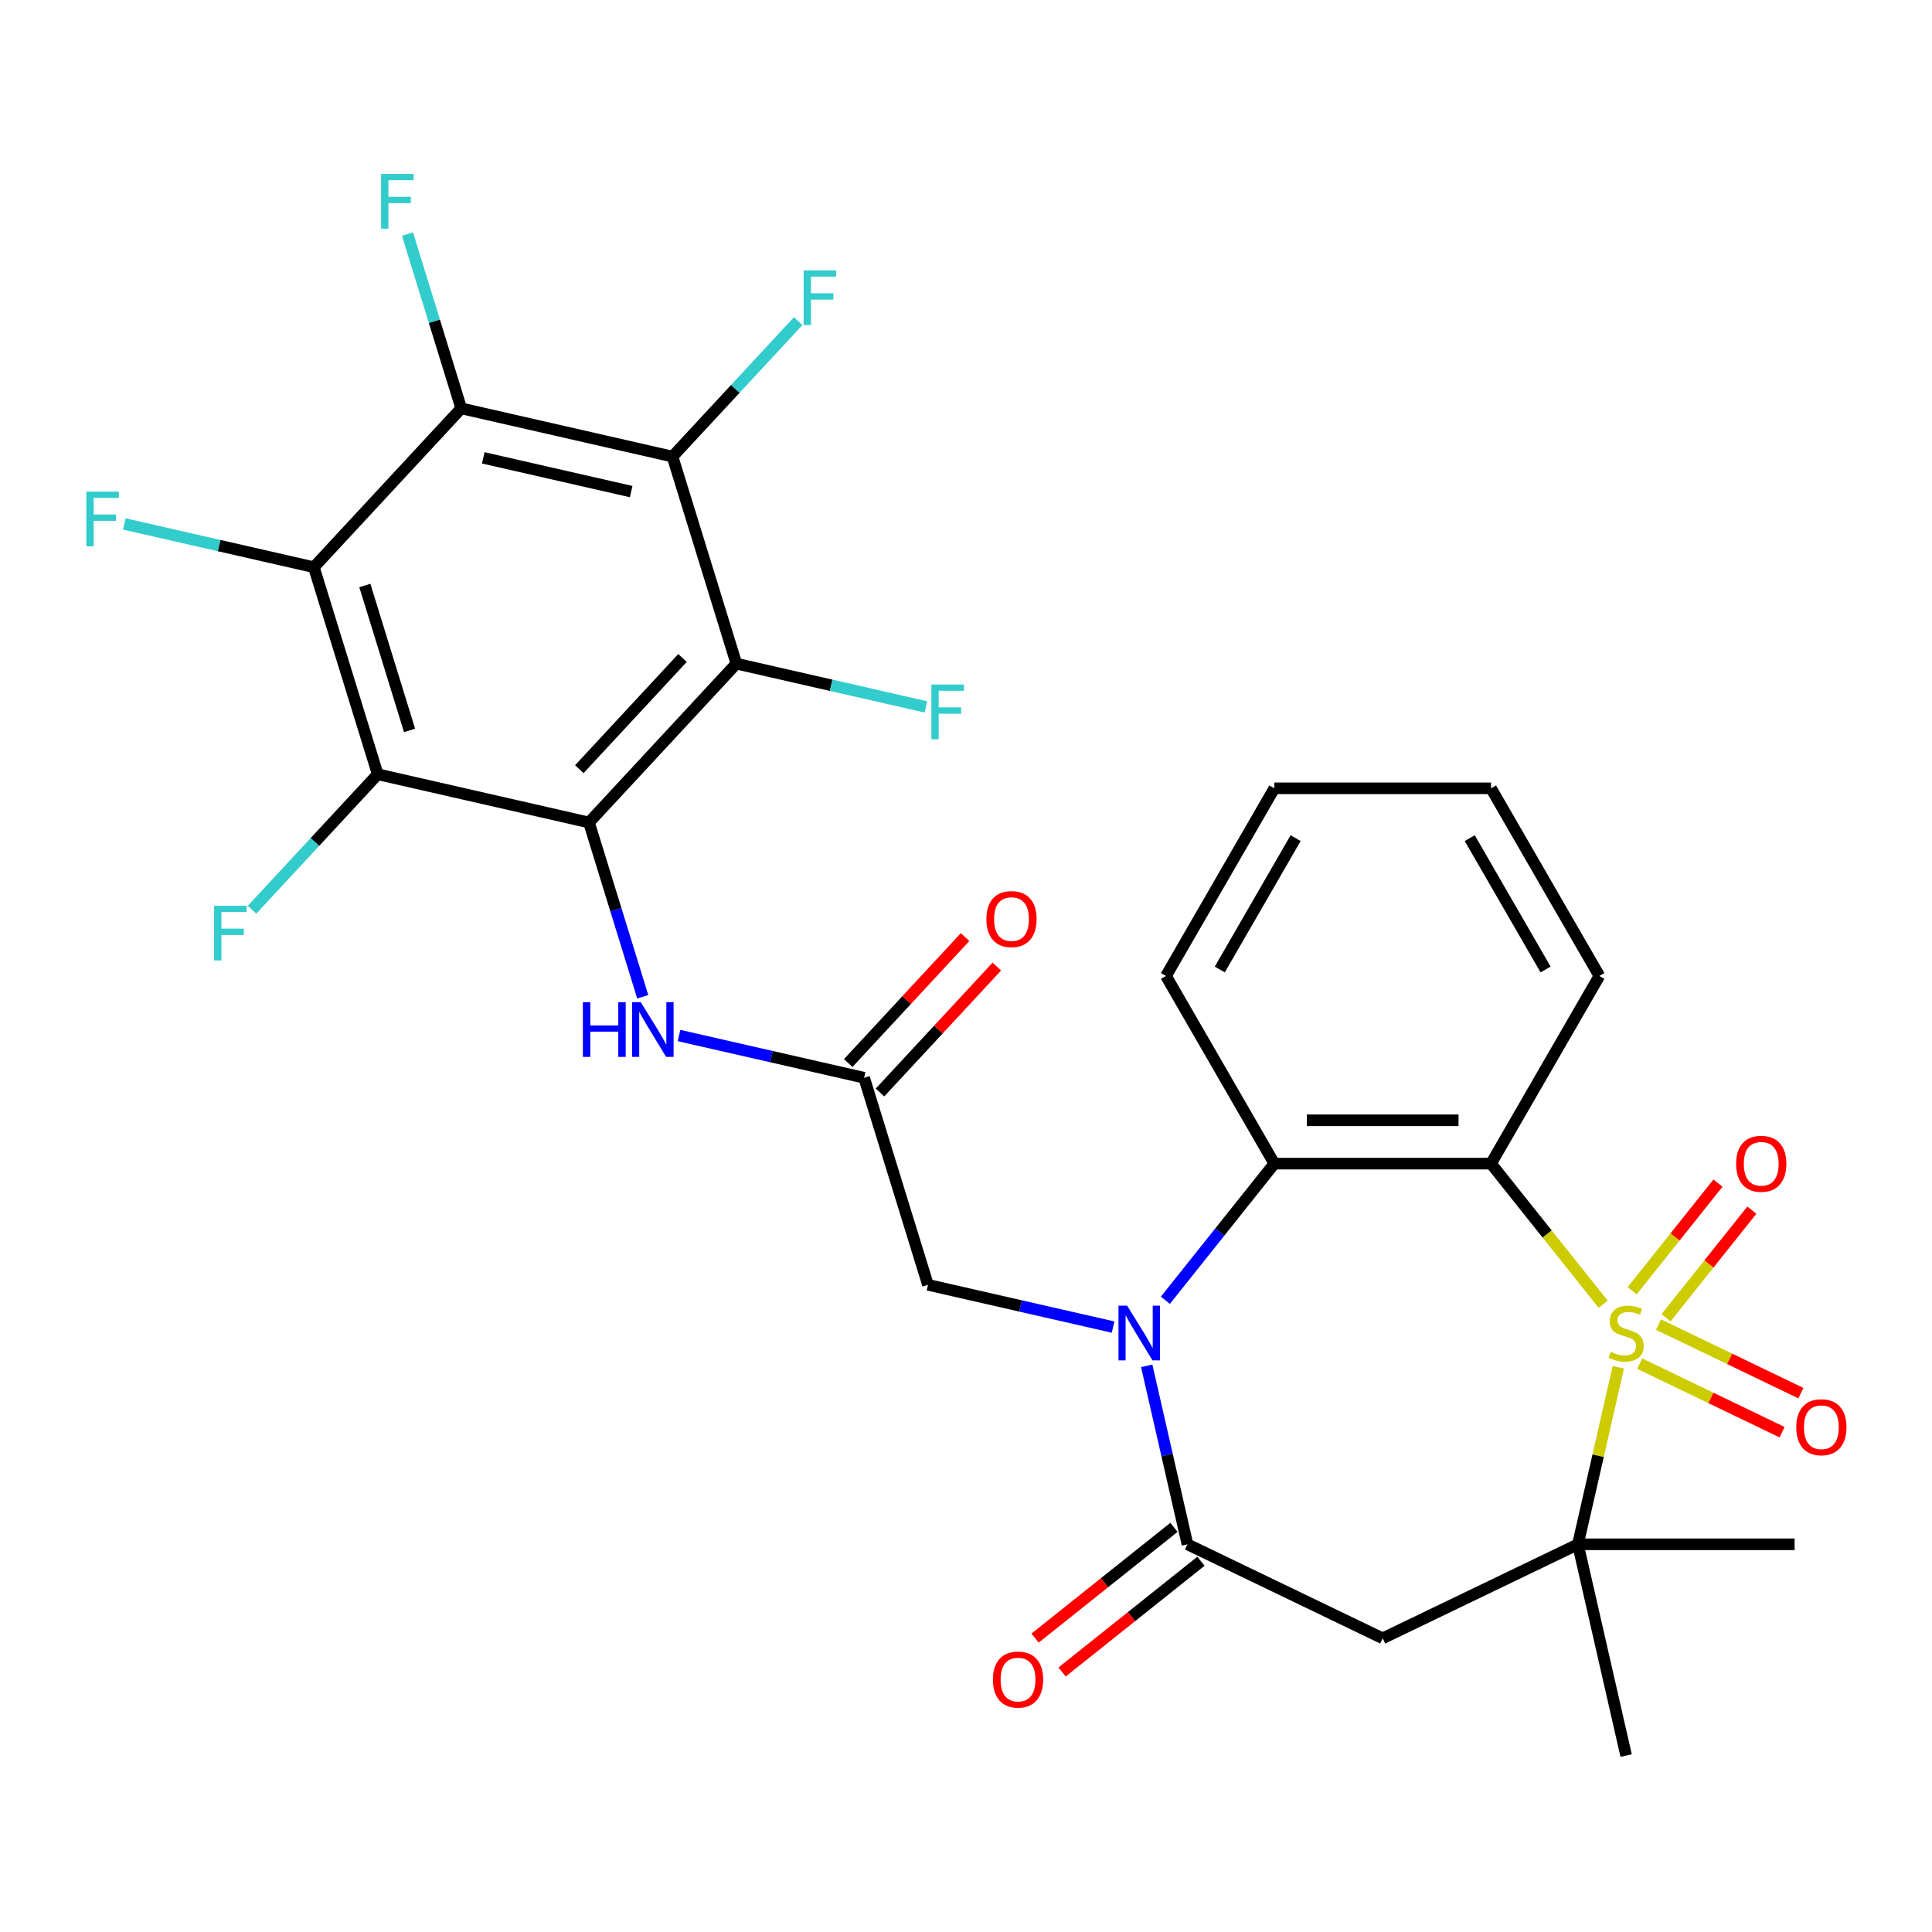 <?xml version='1.0' encoding='iso-8859-1'?>
<svg version='1.1' baseProfile='full'
              xmlns='http://www.w3.org/2000/svg'
                      xmlns:rdkit='http://www.rdkit.org/xml'
                      xmlns:xlink='http://www.w3.org/1999/xlink'
                  xml:space='preserve'
width='1000px' height='1000px' viewBox='0 0 1000 1000'>
<!-- END OF HEADER -->
<rect style='opacity:1.0;fill:#FFFFFF;stroke:none' width='1000' height='1000' x='0' y='0'> </rect>
<path class='bond-0' d='M 829.798,675.08 L 800.775,638.687' style='fill:none;fill-rule:evenodd;stroke:#CCCC00;stroke-width:6px;stroke-linecap:butt;stroke-linejoin:miter;stroke-opacity:1' />
<path class='bond-0' d='M 800.775,638.687 L 771.753,602.294' style='fill:none;fill-rule:evenodd;stroke:#000000;stroke-width:6px;stroke-linecap:butt;stroke-linejoin:miter;stroke-opacity:1' />
<path class='bond-6' d='M 837.646,707.666 L 827.185,753.497' style='fill:none;fill-rule:evenodd;stroke:#CCCC00;stroke-width:6px;stroke-linecap:butt;stroke-linejoin:miter;stroke-opacity:1' />
<path class='bond-6' d='M 827.185,753.497 L 816.724,799.328' style='fill:none;fill-rule:evenodd;stroke:#000000;stroke-width:6px;stroke-linecap:butt;stroke-linejoin:miter;stroke-opacity:1' />
<path class='bond-14' d='M 862.335,682.073 L 884.544,654.224' style='fill:none;fill-rule:evenodd;stroke:#CCCC00;stroke-width:6px;stroke-linecap:butt;stroke-linejoin:miter;stroke-opacity:1' />
<path class='bond-14' d='M 884.544,654.224 L 906.753,626.374' style='fill:none;fill-rule:evenodd;stroke:#FF0000;stroke-width:6px;stroke-linecap:butt;stroke-linejoin:miter;stroke-opacity:1' />
<path class='bond-14' d='M 844.797,668.088 L 867.006,640.238' style='fill:none;fill-rule:evenodd;stroke:#CCCC00;stroke-width:6px;stroke-linecap:butt;stroke-linejoin:miter;stroke-opacity:1' />
<path class='bond-14' d='M 867.006,640.238 L 889.216,612.388' style='fill:none;fill-rule:evenodd;stroke:#FF0000;stroke-width:6px;stroke-linecap:butt;stroke-linejoin:miter;stroke-opacity:1' />
<path class='bond-15' d='M 848.7,705.811 L 885.546,723.555' style='fill:none;fill-rule:evenodd;stroke:#CCCC00;stroke-width:6px;stroke-linecap:butt;stroke-linejoin:miter;stroke-opacity:1' />
<path class='bond-15' d='M 885.546,723.555 L 922.392,741.299' style='fill:none;fill-rule:evenodd;stroke:#FF0000;stroke-width:6px;stroke-linecap:butt;stroke-linejoin:miter;stroke-opacity:1' />
<path class='bond-15' d='M 858.432,685.6 L 895.278,703.345' style='fill:none;fill-rule:evenodd;stroke:#CCCC00;stroke-width:6px;stroke-linecap:butt;stroke-linejoin:miter;stroke-opacity:1' />
<path class='bond-15' d='M 895.278,703.345 L 932.125,721.089' style='fill:none;fill-rule:evenodd;stroke:#FF0000;stroke-width:6px;stroke-linecap:butt;stroke-linejoin:miter;stroke-opacity:1' />
<path class='bond-10' d='M 771.753,602.294 L 659.595,602.294' style='fill:none;fill-rule:evenodd;stroke:#000000;stroke-width:6px;stroke-linecap:butt;stroke-linejoin:miter;stroke-opacity:1' />
<path class='bond-10' d='M 754.929,579.862 L 676.419,579.862' style='fill:none;fill-rule:evenodd;stroke:#000000;stroke-width:6px;stroke-linecap:butt;stroke-linejoin:miter;stroke-opacity:1' />
<path class='bond-24' d='M 771.753,602.294 L 827.832,505.163' style='fill:none;fill-rule:evenodd;stroke:#000000;stroke-width:6px;stroke-linecap:butt;stroke-linejoin:miter;stroke-opacity:1' />
<path class='bond-1' d='M 603.194,673.018 L 631.395,637.656' style='fill:none;fill-rule:evenodd;stroke:#0000FF;stroke-width:6px;stroke-linecap:butt;stroke-linejoin:miter;stroke-opacity:1' />
<path class='bond-1' d='M 631.395,637.656 L 659.595,602.294' style='fill:none;fill-rule:evenodd;stroke:#000000;stroke-width:6px;stroke-linecap:butt;stroke-linejoin:miter;stroke-opacity:1' />
<path class='bond-16' d='M 576.122,686.891 L 528.221,675.958' style='fill:none;fill-rule:evenodd;stroke:#0000FF;stroke-width:6px;stroke-linecap:butt;stroke-linejoin:miter;stroke-opacity:1' />
<path class='bond-16' d='M 528.221,675.958 L 480.32,665.025' style='fill:none;fill-rule:evenodd;stroke:#000000;stroke-width:6px;stroke-linecap:butt;stroke-linejoin:miter;stroke-opacity:1' />
<path class='bond-30' d='M 593.538,706.946 L 604.08,753.137' style='fill:none;fill-rule:evenodd;stroke:#0000FF;stroke-width:6px;stroke-linecap:butt;stroke-linejoin:miter;stroke-opacity:1' />
<path class='bond-30' d='M 604.08,753.137 L 614.623,799.328' style='fill:none;fill-rule:evenodd;stroke:#000000;stroke-width:6px;stroke-linecap:butt;stroke-linejoin:miter;stroke-opacity:1' />
<path class='bond-2' d='M 304.856,425.718 L 318.769,470.823' style='fill:none;fill-rule:evenodd;stroke:#000000;stroke-width:6px;stroke-linecap:butt;stroke-linejoin:miter;stroke-opacity:1' />
<path class='bond-2' d='M 318.769,470.823 L 332.683,515.929' style='fill:none;fill-rule:evenodd;stroke:#0000FF;stroke-width:6px;stroke-linecap:butt;stroke-linejoin:miter;stroke-opacity:1' />
<path class='bond-4' d='M 304.856,425.718 L 381.143,343.5' style='fill:none;fill-rule:evenodd;stroke:#000000;stroke-width:6px;stroke-linecap:butt;stroke-linejoin:miter;stroke-opacity:1' />
<path class='bond-4' d='M 299.856,398.128 L 353.256,340.576' style='fill:none;fill-rule:evenodd;stroke:#000000;stroke-width:6px;stroke-linecap:butt;stroke-linejoin:miter;stroke-opacity:1' />
<path class='bond-5' d='M 304.856,425.718 L 195.51,400.76' style='fill:none;fill-rule:evenodd;stroke:#000000;stroke-width:6px;stroke-linecap:butt;stroke-linejoin:miter;stroke-opacity:1' />
<path class='bond-3' d='M 614.623,799.328 L 715.674,847.992' style='fill:none;fill-rule:evenodd;stroke:#000000;stroke-width:6px;stroke-linecap:butt;stroke-linejoin:miter;stroke-opacity:1' />
<path class='bond-17' d='M 607.63,790.559 L 571.688,819.222' style='fill:none;fill-rule:evenodd;stroke:#000000;stroke-width:6px;stroke-linecap:butt;stroke-linejoin:miter;stroke-opacity:1' />
<path class='bond-17' d='M 571.688,819.222 L 535.746,847.885' style='fill:none;fill-rule:evenodd;stroke:#FF0000;stroke-width:6px;stroke-linecap:butt;stroke-linejoin:miter;stroke-opacity:1' />
<path class='bond-17' d='M 621.616,808.097 L 585.674,836.76' style='fill:none;fill-rule:evenodd;stroke:#000000;stroke-width:6px;stroke-linecap:butt;stroke-linejoin:miter;stroke-opacity:1' />
<path class='bond-17' d='M 585.674,836.76 L 549.732,865.423' style='fill:none;fill-rule:evenodd;stroke:#FF0000;stroke-width:6px;stroke-linecap:butt;stroke-linejoin:miter;stroke-opacity:1' />
<path class='bond-8' d='M 381.143,343.5 L 348.084,236.325' style='fill:none;fill-rule:evenodd;stroke:#000000;stroke-width:6px;stroke-linecap:butt;stroke-linejoin:miter;stroke-opacity:1' />
<path class='bond-20' d='M 381.143,343.5 L 430.204,354.698' style='fill:none;fill-rule:evenodd;stroke:#000000;stroke-width:6px;stroke-linecap:butt;stroke-linejoin:miter;stroke-opacity:1' />
<path class='bond-20' d='M 430.204,354.698 L 479.265,365.896' style='fill:none;fill-rule:evenodd;stroke:#33CCCC;stroke-width:6px;stroke-linecap:butt;stroke-linejoin:miter;stroke-opacity:1' />
<path class='bond-7' d='M 195.51,400.76 L 162.451,293.585' style='fill:none;fill-rule:evenodd;stroke:#000000;stroke-width:6px;stroke-linecap:butt;stroke-linejoin:miter;stroke-opacity:1' />
<path class='bond-7' d='M 211.987,378.072 L 188.845,303.05' style='fill:none;fill-rule:evenodd;stroke:#000000;stroke-width:6px;stroke-linecap:butt;stroke-linejoin:miter;stroke-opacity:1' />
<path class='bond-19' d='M 195.51,400.76 L 162.979,435.821' style='fill:none;fill-rule:evenodd;stroke:#000000;stroke-width:6px;stroke-linecap:butt;stroke-linejoin:miter;stroke-opacity:1' />
<path class='bond-19' d='M 162.979,435.821 L 130.448,470.881' style='fill:none;fill-rule:evenodd;stroke:#33CCCC;stroke-width:6px;stroke-linecap:butt;stroke-linejoin:miter;stroke-opacity:1' />
<path class='bond-11' d='M 816.724,799.328 L 715.674,847.992' style='fill:none;fill-rule:evenodd;stroke:#000000;stroke-width:6px;stroke-linecap:butt;stroke-linejoin:miter;stroke-opacity:1' />
<path class='bond-25' d='M 816.724,799.328 L 928.882,799.328' style='fill:none;fill-rule:evenodd;stroke:#000000;stroke-width:6px;stroke-linecap:butt;stroke-linejoin:miter;stroke-opacity:1' />
<path class='bond-26' d='M 816.724,799.328 L 841.682,908.674' style='fill:none;fill-rule:evenodd;stroke:#000000;stroke-width:6px;stroke-linecap:butt;stroke-linejoin:miter;stroke-opacity:1' />
<path class='bond-9' d='M 162.451,293.585 L 238.738,211.368' style='fill:none;fill-rule:evenodd;stroke:#000000;stroke-width:6px;stroke-linecap:butt;stroke-linejoin:miter;stroke-opacity:1' />
<path class='bond-23' d='M 162.451,293.585 L 113.39,282.388' style='fill:none;fill-rule:evenodd;stroke:#000000;stroke-width:6px;stroke-linecap:butt;stroke-linejoin:miter;stroke-opacity:1' />
<path class='bond-23' d='M 113.39,282.388 L 64.33,271.19' style='fill:none;fill-rule:evenodd;stroke:#33CCCC;stroke-width:6px;stroke-linecap:butt;stroke-linejoin:miter;stroke-opacity:1' />
<path class='bond-21' d='M 348.084,236.325 L 380.615,201.265' style='fill:none;fill-rule:evenodd;stroke:#000000;stroke-width:6px;stroke-linecap:butt;stroke-linejoin:miter;stroke-opacity:1' />
<path class='bond-21' d='M 380.615,201.265 L 413.146,166.204' style='fill:none;fill-rule:evenodd;stroke:#33CCCC;stroke-width:6px;stroke-linecap:butt;stroke-linejoin:miter;stroke-opacity:1' />
<path class='bond-32' d='M 348.084,236.325 L 238.738,211.368' style='fill:none;fill-rule:evenodd;stroke:#000000;stroke-width:6px;stroke-linecap:butt;stroke-linejoin:miter;stroke-opacity:1' />
<path class='bond-32' d='M 326.69,254.451 L 250.148,236.981' style='fill:none;fill-rule:evenodd;stroke:#000000;stroke-width:6px;stroke-linecap:butt;stroke-linejoin:miter;stroke-opacity:1' />
<path class='bond-22' d='M 238.738,211.368 L 224.825,166.262' style='fill:none;fill-rule:evenodd;stroke:#000000;stroke-width:6px;stroke-linecap:butt;stroke-linejoin:miter;stroke-opacity:1' />
<path class='bond-22' d='M 224.825,166.262 L 210.912,121.157' style='fill:none;fill-rule:evenodd;stroke:#33CCCC;stroke-width:6px;stroke-linecap:butt;stroke-linejoin:miter;stroke-opacity:1' />
<path class='bond-27' d='M 659.595,602.294 L 603.516,505.163' style='fill:none;fill-rule:evenodd;stroke:#000000;stroke-width:6px;stroke-linecap:butt;stroke-linejoin:miter;stroke-opacity:1' />
<path class='bond-12' d='M 351.459,535.984 L 399.36,546.917' style='fill:none;fill-rule:evenodd;stroke:#0000FF;stroke-width:6px;stroke-linecap:butt;stroke-linejoin:miter;stroke-opacity:1' />
<path class='bond-12' d='M 399.36,546.917 L 447.261,557.85' style='fill:none;fill-rule:evenodd;stroke:#000000;stroke-width:6px;stroke-linecap:butt;stroke-linejoin:miter;stroke-opacity:1' />
<path class='bond-13' d='M 447.261,557.85 L 480.32,665.025' style='fill:none;fill-rule:evenodd;stroke:#000000;stroke-width:6px;stroke-linecap:butt;stroke-linejoin:miter;stroke-opacity:1' />
<path class='bond-18' d='M 455.483,565.479 L 485.724,532.886' style='fill:none;fill-rule:evenodd;stroke:#000000;stroke-width:6px;stroke-linecap:butt;stroke-linejoin:miter;stroke-opacity:1' />
<path class='bond-18' d='M 485.724,532.886 L 515.965,500.294' style='fill:none;fill-rule:evenodd;stroke:#FF0000;stroke-width:6px;stroke-linecap:butt;stroke-linejoin:miter;stroke-opacity:1' />
<path class='bond-18' d='M 439.039,550.221 L 469.281,517.629' style='fill:none;fill-rule:evenodd;stroke:#000000;stroke-width:6px;stroke-linecap:butt;stroke-linejoin:miter;stroke-opacity:1' />
<path class='bond-18' d='M 469.281,517.629 L 499.522,485.037' style='fill:none;fill-rule:evenodd;stroke:#FF0000;stroke-width:6px;stroke-linecap:butt;stroke-linejoin:miter;stroke-opacity:1' />
<path class='bond-28' d='M 827.832,505.163 L 771.753,408.031' style='fill:none;fill-rule:evenodd;stroke:#000000;stroke-width:6px;stroke-linecap:butt;stroke-linejoin:miter;stroke-opacity:1' />
<path class='bond-28' d='M 799.993,501.809 L 760.738,433.817' style='fill:none;fill-rule:evenodd;stroke:#000000;stroke-width:6px;stroke-linecap:butt;stroke-linejoin:miter;stroke-opacity:1' />
<path class='bond-31' d='M 603.516,505.163 L 659.595,408.031' style='fill:none;fill-rule:evenodd;stroke:#000000;stroke-width:6px;stroke-linecap:butt;stroke-linejoin:miter;stroke-opacity:1' />
<path class='bond-31' d='M 631.354,501.809 L 670.609,433.817' style='fill:none;fill-rule:evenodd;stroke:#000000;stroke-width:6px;stroke-linecap:butt;stroke-linejoin:miter;stroke-opacity:1' />
<path class='bond-29' d='M 771.753,408.031 L 659.595,408.031' style='fill:none;fill-rule:evenodd;stroke:#000000;stroke-width:6px;stroke-linecap:butt;stroke-linejoin:miter;stroke-opacity:1' />
<path  class='atom-0' d='M 833.682 699.702
Q 834.002 699.822, 835.322 700.382
Q 836.642 700.942, 838.082 701.302
Q 839.562 701.622, 841.002 701.622
Q 843.682 701.622, 845.242 700.342
Q 846.802 699.022, 846.802 696.742
Q 846.802 695.182, 846.002 694.222
Q 845.242 693.262, 844.042 692.742
Q 842.842 692.222, 840.842 691.622
Q 838.322 690.862, 836.802 690.142
Q 835.322 689.422, 834.242 687.902
Q 833.202 686.382, 833.202 683.822
Q 833.202 680.262, 835.602 678.062
Q 838.042 675.862, 842.842 675.862
Q 846.122 675.862, 849.842 677.422
L 848.922 680.502
Q 845.522 679.102, 842.962 679.102
Q 840.202 679.102, 838.682 680.262
Q 837.162 681.382, 837.202 683.342
Q 837.202 684.862, 837.962 685.782
Q 838.762 686.702, 839.882 687.222
Q 841.042 687.742, 842.962 688.342
Q 845.522 689.142, 847.042 689.942
Q 848.562 690.742, 849.642 692.382
Q 850.762 693.982, 850.762 696.742
Q 850.762 700.662, 848.122 702.782
Q 845.522 704.862, 841.162 704.862
Q 838.642 704.862, 836.722 704.302
Q 834.842 703.782, 832.602 702.862
L 833.682 699.702
' fill='#CCCC00'/>
<path  class='atom-2' d='M 583.406 675.822
L 592.686 690.822
Q 593.606 692.302, 595.086 694.982
Q 596.566 697.662, 596.646 697.822
L 596.646 675.822
L 600.406 675.822
L 600.406 704.142
L 596.526 704.142
L 586.566 687.742
Q 585.406 685.822, 584.166 683.622
Q 582.966 681.422, 582.606 680.742
L 582.606 704.142
L 578.926 704.142
L 578.926 675.822
L 583.406 675.822
' fill='#0000FF'/>
<path  class='atom-13' d='M 301.695 518.733
L 305.535 518.733
L 305.535 530.773
L 320.015 530.773
L 320.015 518.733
L 323.855 518.733
L 323.855 547.053
L 320.015 547.053
L 320.015 533.973
L 305.535 533.973
L 305.535 547.053
L 301.695 547.053
L 301.695 518.733
' fill='#0000FF'/>
<path  class='atom-13' d='M 331.655 518.733
L 340.935 533.733
Q 341.855 535.213, 343.335 537.893
Q 344.815 540.573, 344.895 540.733
L 344.895 518.733
L 348.655 518.733
L 348.655 547.053
L 344.775 547.053
L 334.815 530.653
Q 333.655 528.733, 332.415 526.533
Q 331.215 524.333, 330.855 523.653
L 330.855 547.053
L 327.175 547.053
L 327.175 518.733
L 331.655 518.733
' fill='#0000FF'/>
<path  class='atom-15' d='M 898.611 602.374
Q 898.611 595.574, 901.971 591.774
Q 905.331 587.974, 911.611 587.974
Q 917.891 587.974, 921.251 591.774
Q 924.611 595.574, 924.611 602.374
Q 924.611 609.254, 921.211 613.174
Q 917.811 617.054, 911.611 617.054
Q 905.371 617.054, 901.971 613.174
Q 898.611 609.294, 898.611 602.374
M 911.611 613.854
Q 915.931 613.854, 918.251 610.974
Q 920.611 608.054, 920.611 602.374
Q 920.611 596.814, 918.251 594.014
Q 915.931 591.174, 911.611 591.174
Q 907.291 591.174, 904.931 593.974
Q 902.611 596.774, 902.611 602.374
Q 902.611 608.094, 904.931 610.974
Q 907.291 613.854, 911.611 613.854
' fill='#FF0000'/>
<path  class='atom-16' d='M 929.733 738.726
Q 929.733 731.926, 933.093 728.126
Q 936.453 724.326, 942.733 724.326
Q 949.013 724.326, 952.373 728.126
Q 955.733 731.926, 955.733 738.726
Q 955.733 745.606, 952.333 749.526
Q 948.933 753.406, 942.733 753.406
Q 936.493 753.406, 933.093 749.526
Q 929.733 745.646, 929.733 738.726
M 942.733 750.206
Q 947.053 750.206, 949.373 747.326
Q 951.733 744.406, 951.733 738.726
Q 951.733 733.166, 949.373 730.366
Q 947.053 727.526, 942.733 727.526
Q 938.413 727.526, 936.053 730.326
Q 933.733 733.126, 933.733 738.726
Q 933.733 744.446, 936.053 747.326
Q 938.413 750.206, 942.733 750.206
' fill='#FF0000'/>
<path  class='atom-18' d='M 513.935 869.337
Q 513.935 862.537, 517.295 858.737
Q 520.655 854.937, 526.935 854.937
Q 533.215 854.937, 536.575 858.737
Q 539.935 862.537, 539.935 869.337
Q 539.935 876.217, 536.535 880.137
Q 533.135 884.017, 526.935 884.017
Q 520.695 884.017, 517.295 880.137
Q 513.935 876.257, 513.935 869.337
M 526.935 880.817
Q 531.255 880.817, 533.575 877.937
Q 535.935 875.017, 535.935 869.337
Q 535.935 863.777, 533.575 860.977
Q 531.255 858.137, 526.935 858.137
Q 522.615 858.137, 520.255 860.937
Q 517.935 863.737, 517.935 869.337
Q 517.935 875.057, 520.255 877.937
Q 522.615 880.817, 526.935 880.817
' fill='#FF0000'/>
<path  class='atom-19' d='M 510.548 475.713
Q 510.548 468.913, 513.908 465.113
Q 517.268 461.313, 523.548 461.313
Q 529.828 461.313, 533.188 465.113
Q 536.548 468.913, 536.548 475.713
Q 536.548 482.593, 533.148 486.513
Q 529.748 490.393, 523.548 490.393
Q 517.308 490.393, 513.908 486.513
Q 510.548 482.633, 510.548 475.713
M 523.548 487.193
Q 527.868 487.193, 530.188 484.313
Q 532.548 481.393, 532.548 475.713
Q 532.548 470.153, 530.188 467.353
Q 527.868 464.513, 523.548 464.513
Q 519.228 464.513, 516.868 467.313
Q 514.548 470.113, 514.548 475.713
Q 514.548 481.433, 516.868 484.313
Q 519.228 487.193, 523.548 487.193
' fill='#FF0000'/>
<path  class='atom-20' d='M 110.804 468.818
L 127.644 468.818
L 127.644 472.058
L 114.604 472.058
L 114.604 480.658
L 126.204 480.658
L 126.204 483.938
L 114.604 483.938
L 114.604 497.138
L 110.804 497.138
L 110.804 468.818
' fill='#33CCCC'/>
<path  class='atom-21' d='M 482.069 354.298
L 498.909 354.298
L 498.909 357.538
L 485.869 357.538
L 485.869 366.138
L 497.469 366.138
L 497.469 369.418
L 485.869 369.418
L 485.869 382.618
L 482.069 382.618
L 482.069 354.298
' fill='#33CCCC'/>
<path  class='atom-22' d='M 415.95 139.948
L 432.79 139.948
L 432.79 143.188
L 419.75 143.188
L 419.75 151.788
L 431.35 151.788
L 431.35 155.068
L 419.75 155.068
L 419.75 168.268
L 415.95 168.268
L 415.95 139.948
' fill='#33CCCC'/>
<path  class='atom-23' d='M 197.259 90.033
L 214.099 90.033
L 214.099 93.273
L 201.059 93.273
L 201.059 101.873
L 212.659 101.873
L 212.659 105.153
L 201.059 105.153
L 201.059 118.353
L 197.259 118.353
L 197.259 90.033
' fill='#33CCCC'/>
<path  class='atom-24' d='M 44.686 254.468
L 61.526 254.468
L 61.526 257.708
L 48.486 257.708
L 48.486 266.308
L 60.086 266.308
L 60.086 269.588
L 48.486 269.588
L 48.486 282.788
L 44.686 282.788
L 44.686 254.468
' fill='#33CCCC'/>
</svg>
